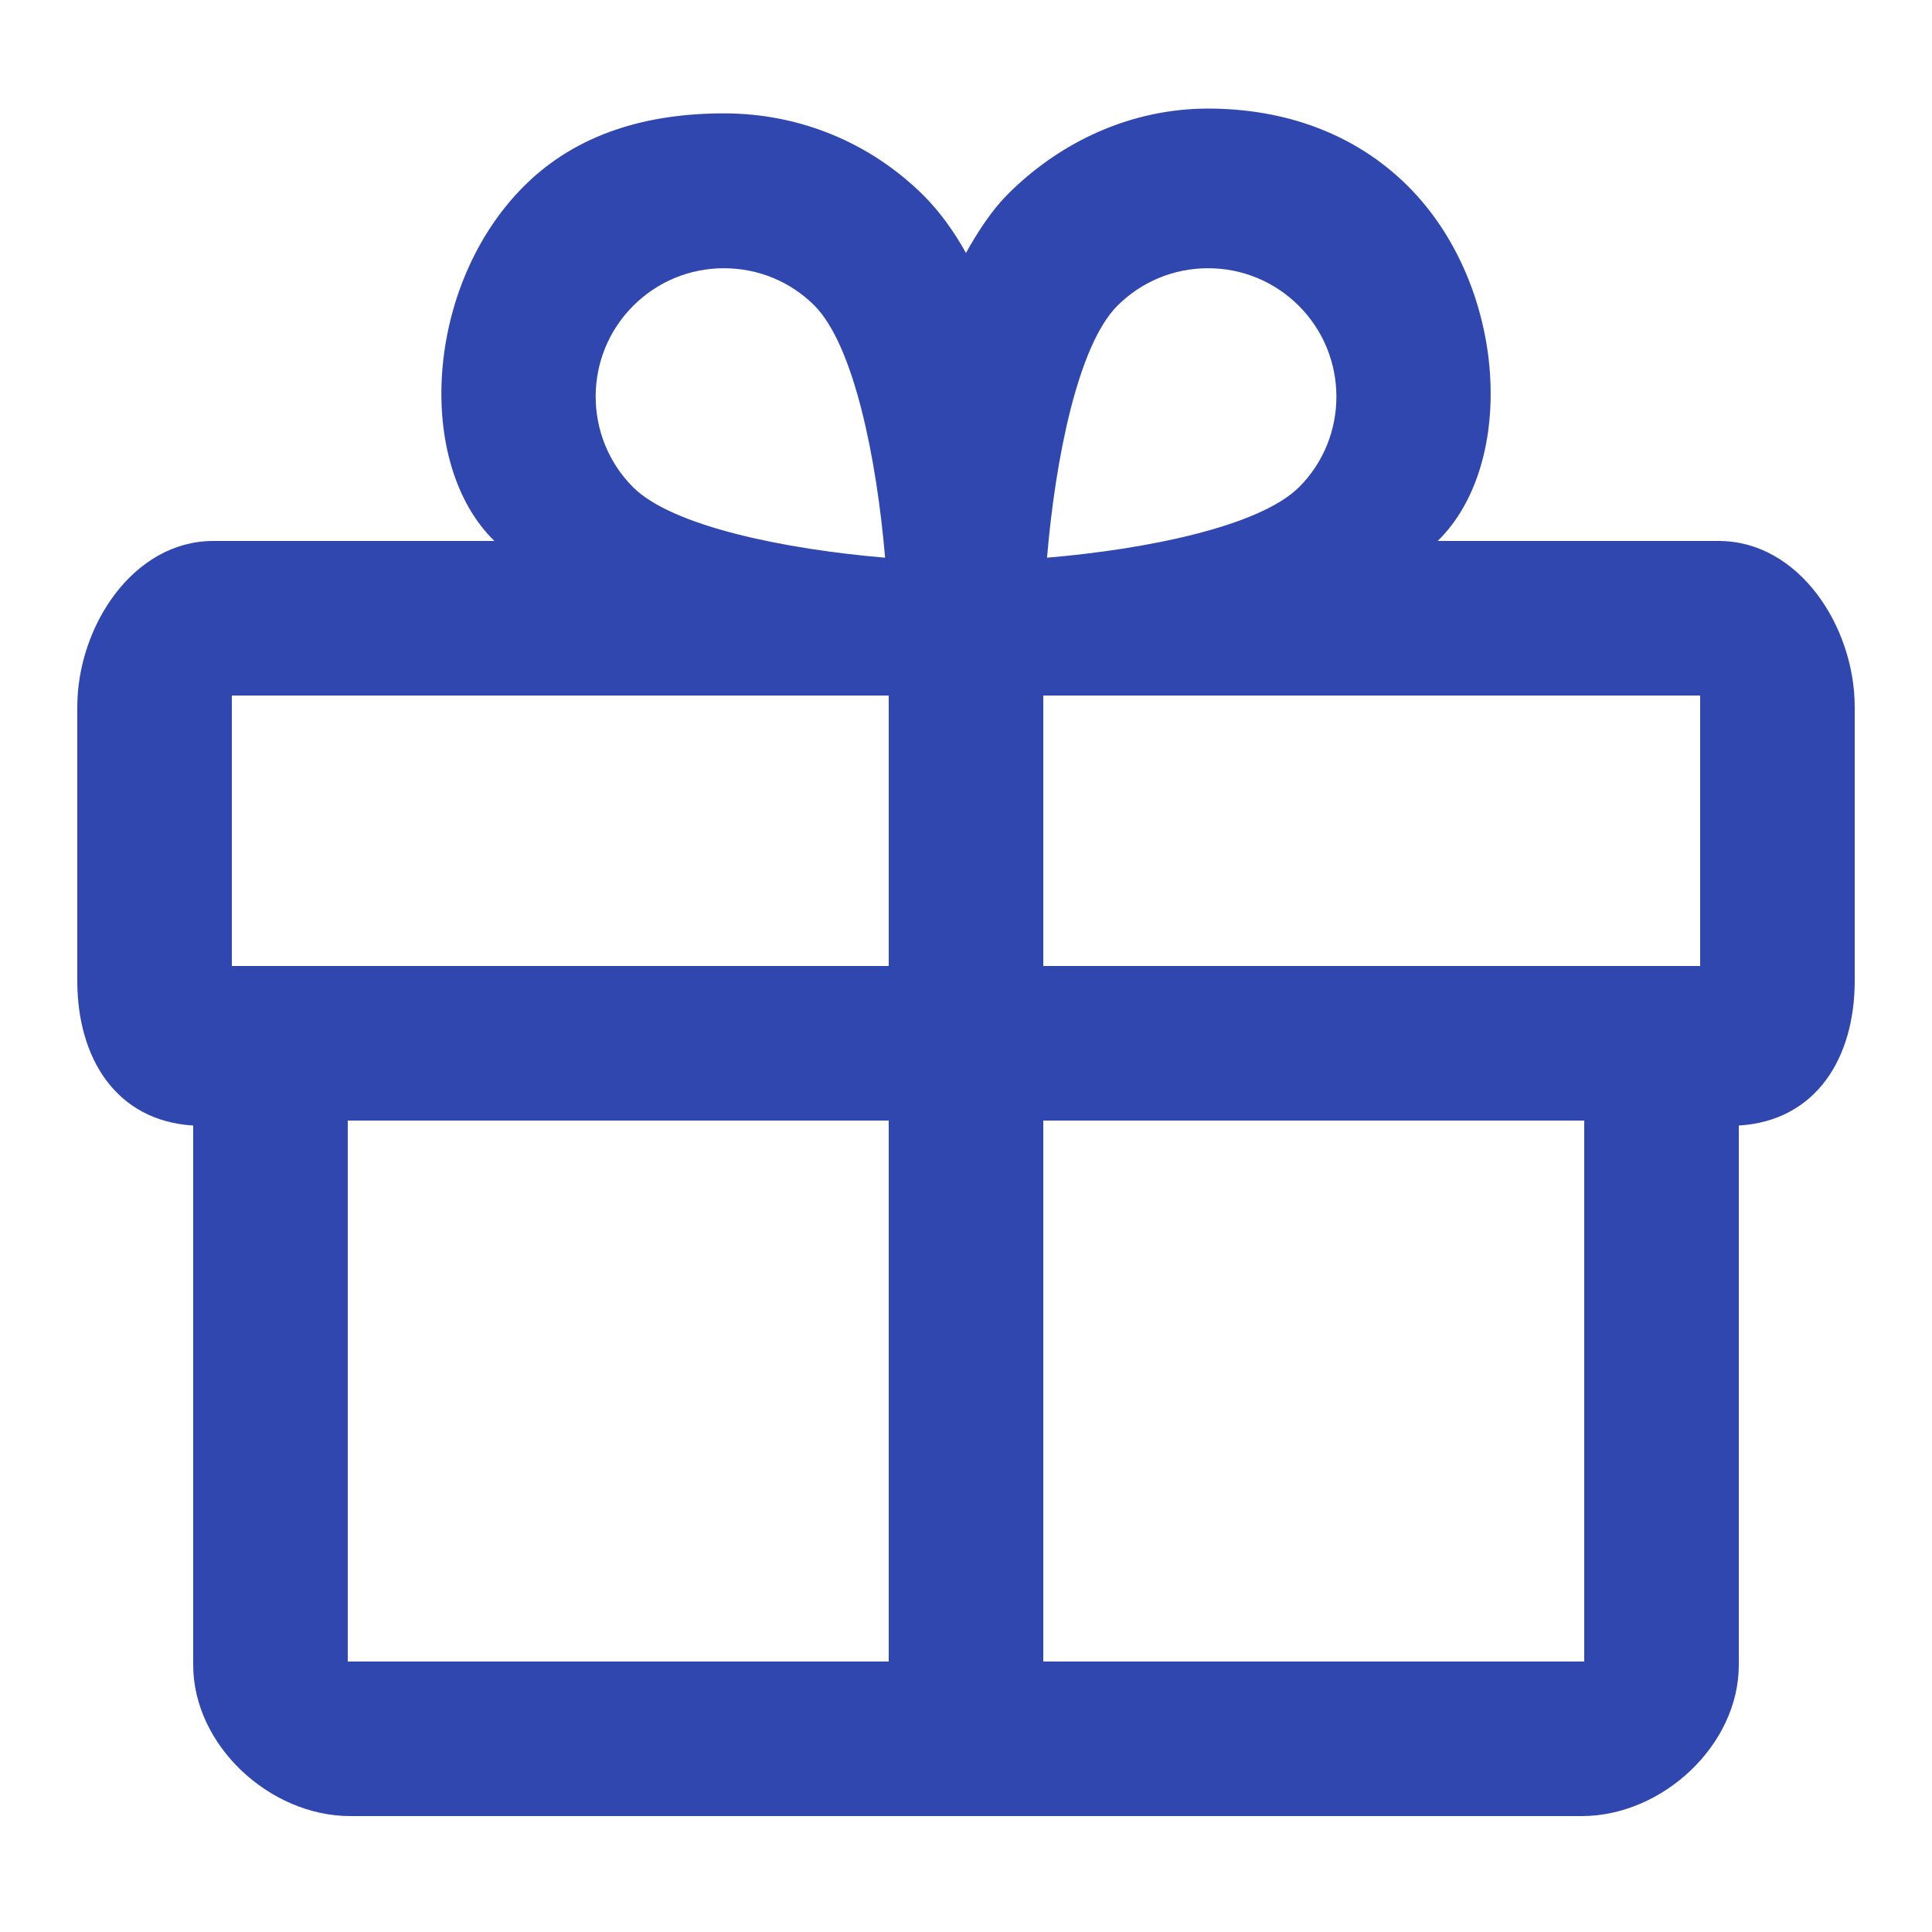 <?xml version="1.0" encoding="utf-8"?>
<!-- Generator: Adobe Illustrator 16.0.0, SVG Export Plug-In . SVG Version: 6.00 Build 0)  -->
<!DOCTYPE svg PUBLIC "-//W3C//DTD SVG 1.1//EN" "http://www.w3.org/Graphics/SVG/1.1/DTD/svg11.dtd">
<svg version="1.1" id="Layer_1" xmlns="http://www.w3.org/2000/svg" xmlns:xlink="http://www.w3.org/1999/xlink" x="0px" y="0px"
	 width="50px" height="50px" viewBox="0 0 50 50" enable-background="new 0 0 50 50" xml:space="preserve">
<path fill="#3047B0" d="M44.479,14h-7.272c2.053-2,1.804-6.609-0.765-9.178C35.058,3.439,33.22,2.81,31.265,2.81
	c-1.956,0-3.794,0.827-5.185,2.217c-0.416,0.419-0.77,0.961-1.081,1.519c-0.313-0.561-0.668-1.055-1.086-1.476
	c-1.383-1.382-3.222-2.136-5.177-2.136c-1.955,0-3.794,0.502-5.177,1.885C10.991,7.385,10.741,12,12.795,14H5.521
	C3.442,14,2,16.219,2,18.298v7.083c0,2,1,3.626,3,3.748V43.09C5,45.169,6.983,47,9.063,47h31.875C43.017,47,45,45.169,45,43.09
	V29.129c2-0.121,3-1.747,3-3.748v-7.083C48,16.219,46.559,14,44.479,14z M44,25H27v-7h17V25z M28.915,7.915
	c0.628-0.627,1.462-0.973,2.35-0.973c0.887,0,1.721,0.346,2.349,0.973c1.295,1.295,1.295,3.403,0.006,4.692
	c-1.029,1.021-3.963,1.61-6.523,1.826C27.312,11.871,27.899,8.939,28.915,7.915z M16.387,7.915c0.627-0.627,1.462-0.973,2.349-0.973
	c0.887,0,1.722,0.346,2.343,0.967c1.021,1.03,1.61,3.962,1.827,6.524c-2.561-0.216-5.493-0.804-6.518-1.82
	C15.092,11.317,15.092,9.209,16.387,7.915z M6,18h17v7H6V18z M9,29h14v14H9V29z M27,43V29h14v14H27z"/>
</svg>
